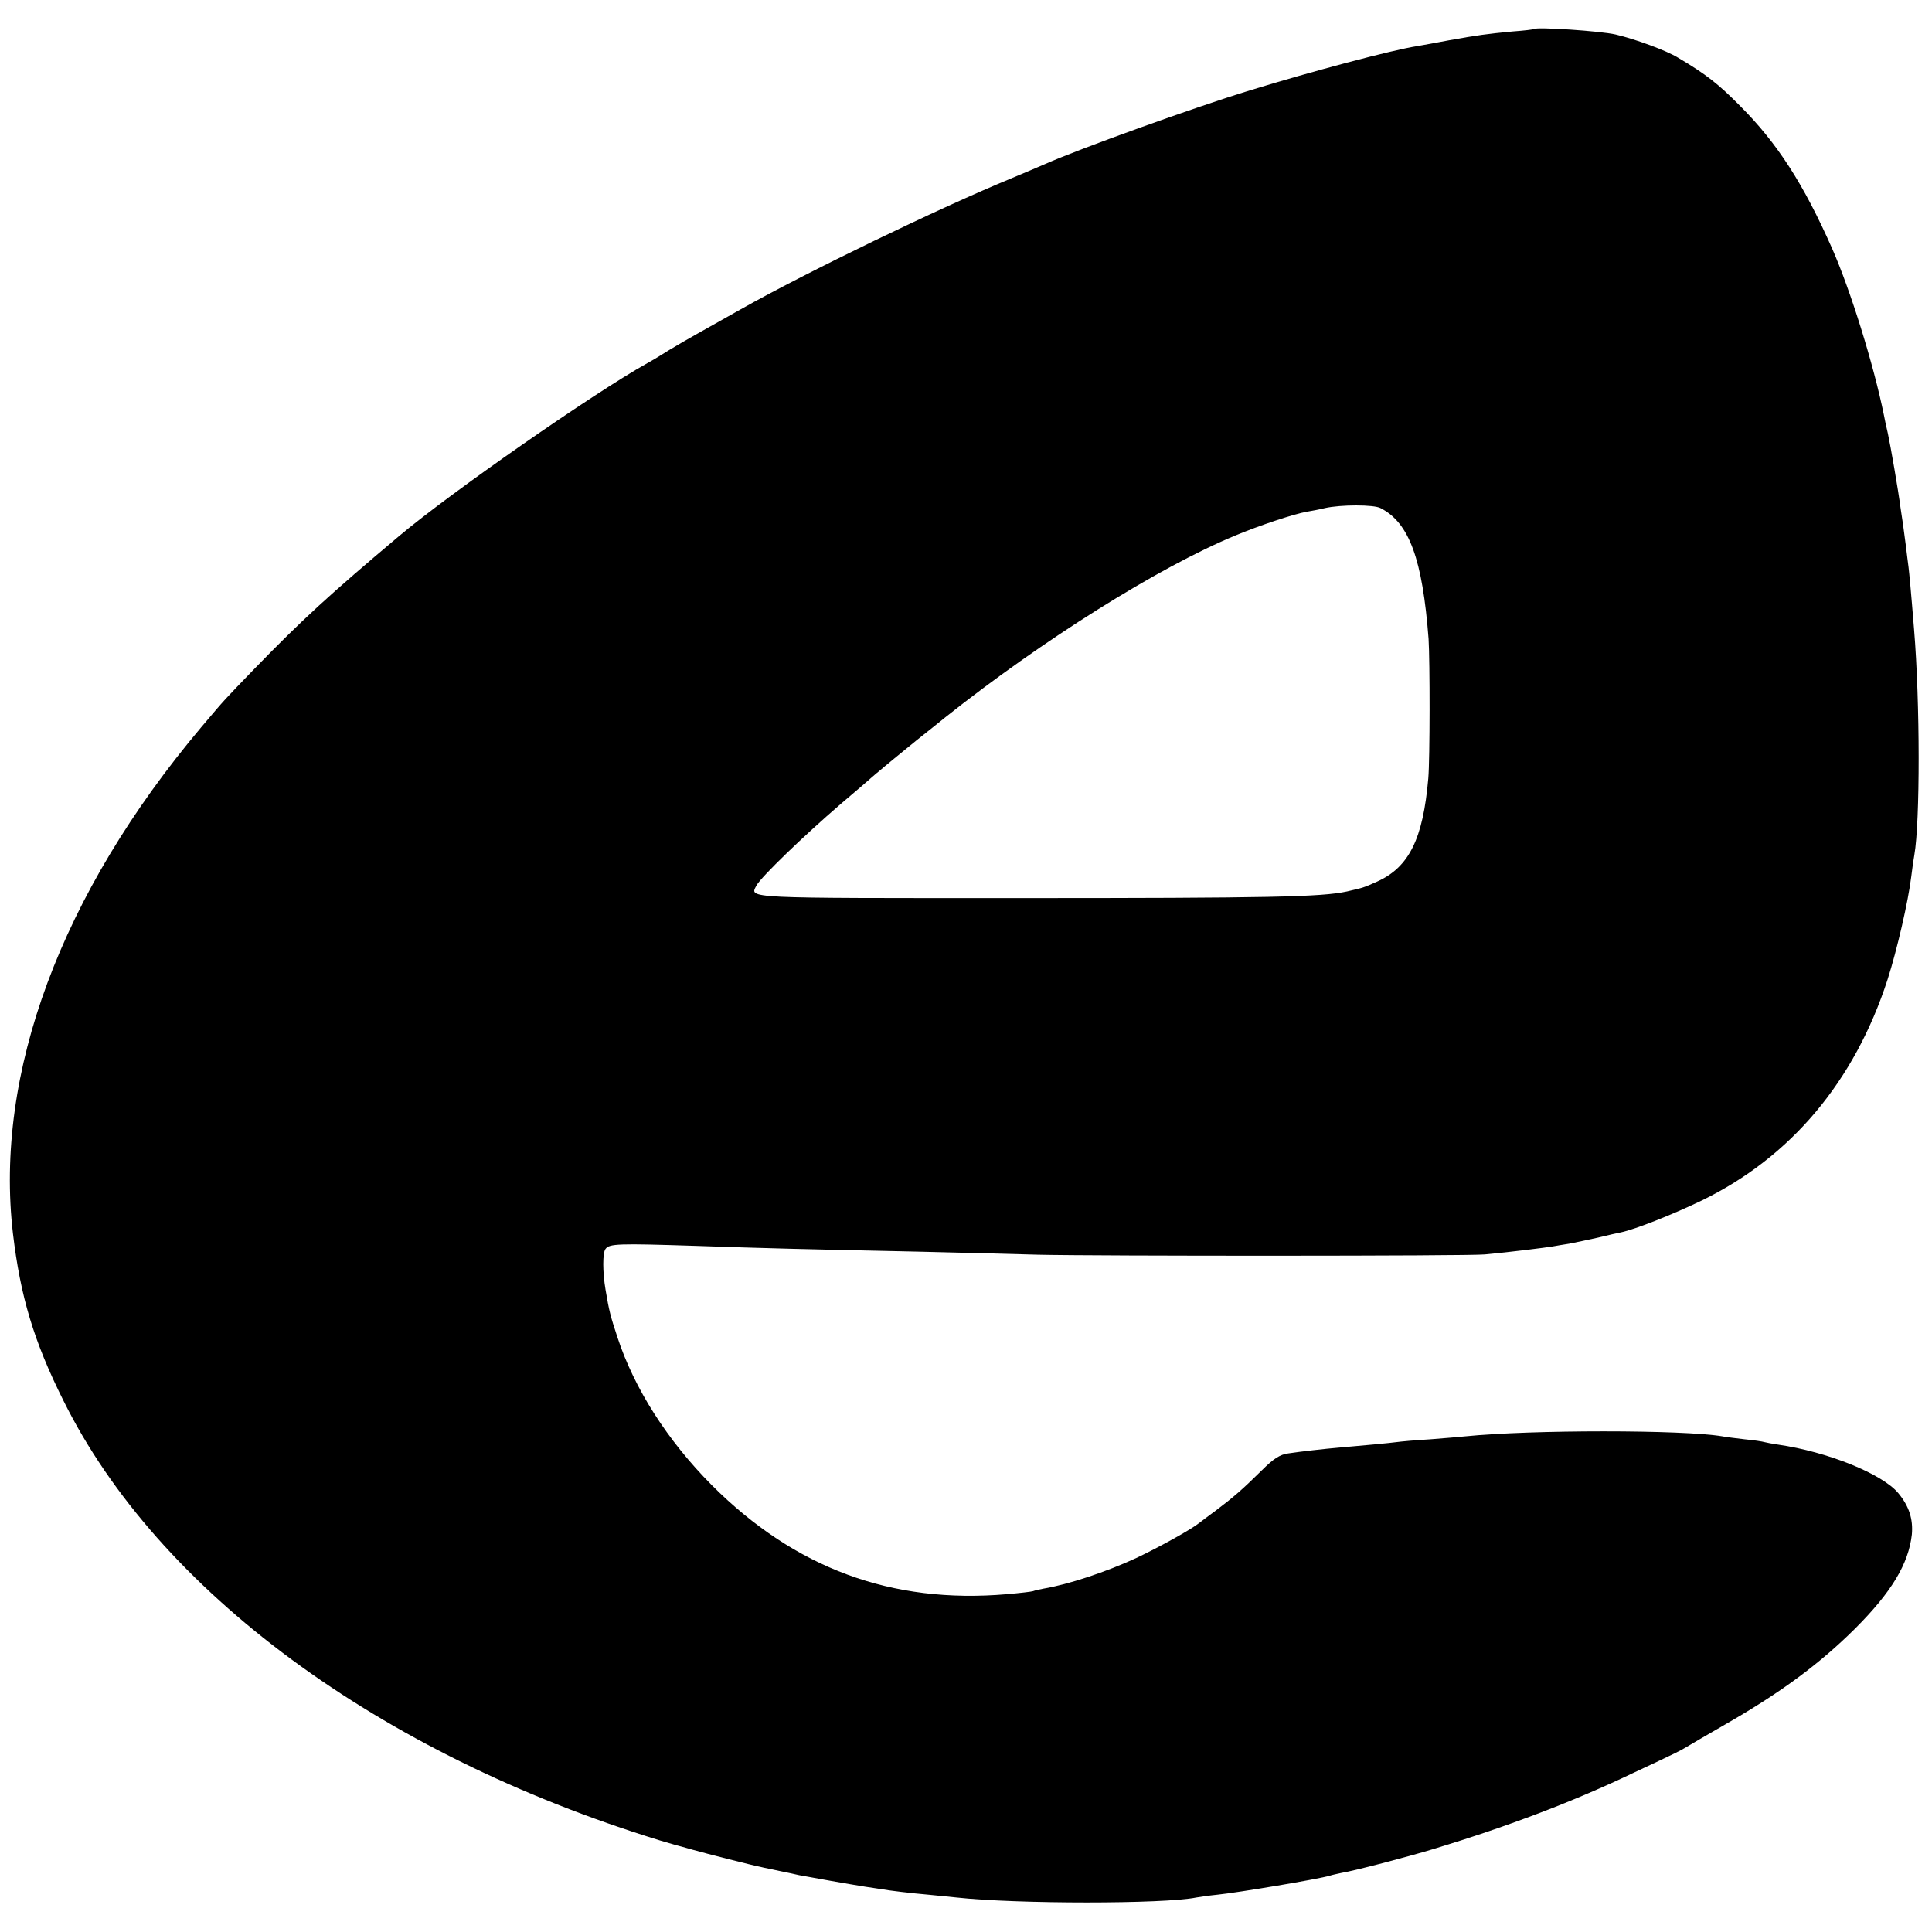 <svg version="1.0" xmlns="http://www.w3.org/2000/svg" width="933.333" height="933.333" viewBox="0 0 700 700"><path d="M555.8 10.5c-.2.2-3.7.6-7.8.9-9.4.9-12.4 1.3-23 3.2-4.7.9-9.8 1.8-11.5 2.1-9.1 1.4-38.4 9.2-60.5 16-20.3 6.2-61.9 21.2-74.5 26.8-1.6.7-7 3-11.8 5-26.3 10.8-74.8 34.3-98.2 47.5-6 3.4-13.2 7.4-16 9-2.7 1.5-7.2 4.1-10 5.8-2.7 1.7-6.3 3.9-8 4.8-19.5 10.9-71.4 47-90 62.7-25.3 21.3-35 30.2-52.4 48.1-11.2 11.6-10.4 10.7-19.2 21.1C22.1 323.8-2.1 388.9 4.7 447c2.7 22.7 7.5 38.9 18.3 60.5 34.2 69 114.3 128 216 159.3 3.6 1.1 7.9 2.3 9.5 2.7 1.7.5 3.5 1 4 1.1 1.5.5 20.7 5.4 23 5.8 1.1.3 4.3.9 7 1.5 2.8.6 5.9 1.2 7 1.5 3.6.7 18.9 3.4 24 4.2 2.8.4 5.5.8 6 .9 1.9.4 11 1.5 17 2 3.3.3 7.8.8 10 1 21.9 2.4 75.3 2.4 87 0 1.1-.2 4.5-.7 7.5-1 7.8-.8 36.9-5.7 40.8-6.9.9-.3 2.8-.7 4.2-1 4.8-.8 23.6-5.7 33.5-8.7 27.3-8.3 50.9-17.3 72.4-27.6 6.4-3 13-6.1 14.6-6.9 1.7-.8 3.7-1.9 4.5-2.4.8-.5 7.1-4.2 13.9-8.1 20.4-11.7 34.3-22 47.2-34.8 13.3-13.3 19.4-23.5 20.6-34.1.5-5.6-1-10.3-4.9-15-5.8-7-25.6-15-43.6-17.6-2-.3-4.2-.7-4.9-.9-.6-.2-3.8-.7-7-1-3.2-.4-6.9-.8-8.3-1.1-14.2-2.4-69.3-2.4-93 0-1.9.2-7.8.7-13 1.1-5.2.3-10.6.8-12 1-2.2.3-11.6 1.2-21 2-4.8.4-13.7 1.4-18.3 2.1-2.9.4-5.2 1.8-9.6 6.2-7 6.9-10.1 9.6-16.6 14.5-2.7 2-5.4 4-6 4.5-3 2.4-14.4 8.7-22.6 12.6-11.2 5.2-24.9 9.7-33.9 11.2-1.4.3-3 .6-3.7.9-.6.2-4.9.7-9.5 1.1-41.8 3.6-76.8-9.4-106.9-39.5-16.1-16.2-28.1-35-34.2-53.6-2.5-7.6-3-9.4-4.3-17.2-1.1-6.5-1.1-13.4 0-14.8 1.4-1.9 4.6-2 32.6-1.1 25.9.9 38.8 1.2 81 2.1 16.8.4 36.1.9 43 1.1 21.2.5 156.2.5 162-.1 8.8-.8 22.3-2.5 24.6-2.9 1.2-.2 3.9-.7 6-1 2.1-.4 6.8-1.4 10.4-2.2 3.6-.9 7.3-1.7 8.3-1.9 5.2-1.1 18.6-6.4 29.2-11.5 32.3-15.7 55.4-43.1 67.4-80.1 3.4-10.6 7.5-28.3 8.6-37.4.4-3.3.9-6.8 1.1-7.7 2.1-12 2.1-55.2-.1-81.8-1.2-14.9-1.7-19.9-2-22.5-.2-1.7-.7-5.3-1-8-.4-2.8-.8-6.1-1-7.5-.2-1.4-.6-4.1-.9-6-.8-6.3-3.6-22.4-4.6-27-.6-2.5-1.2-5.4-1.4-6.5-3.7-18.3-12.1-45.3-18.8-60.5-10.3-23.3-19.9-38.2-33.3-51.6-7.9-8-12.5-11.6-22.5-17.5-4.2-2.6-15.4-6.7-22.6-8.4-5.6-1.3-28.6-2.8-29.6-2zm-55.6 173.6c10.4 5.3 15.2 18.5 17.4 47.4.5 8.1.5 43.4-.1 50.5-1.9 22-7 32.2-18.5 37.4-5.1 2.3-5 2.2-11 3.6-9.2 2-27.7 2.4-119.3 2.4-100.2 0-97.1.2-94.6-4.6 1.7-3.1 16.8-17.7 30.5-29.5 1.2-1 4.5-3.8 7.4-6.3 2.9-2.5 5.7-5 6.4-5.5 1.2-1.1 11-9.1 13.6-11.2.8-.7 5.6-4.4 10.5-8.4 35.1-27.9 77.2-54.3 104.9-65.8 8.8-3.7 21.5-7.9 26.1-8.7 1.7-.3 4.6-.8 6.5-1.3 5.8-1.3 17.8-1.3 20.2 0z"/></svg>